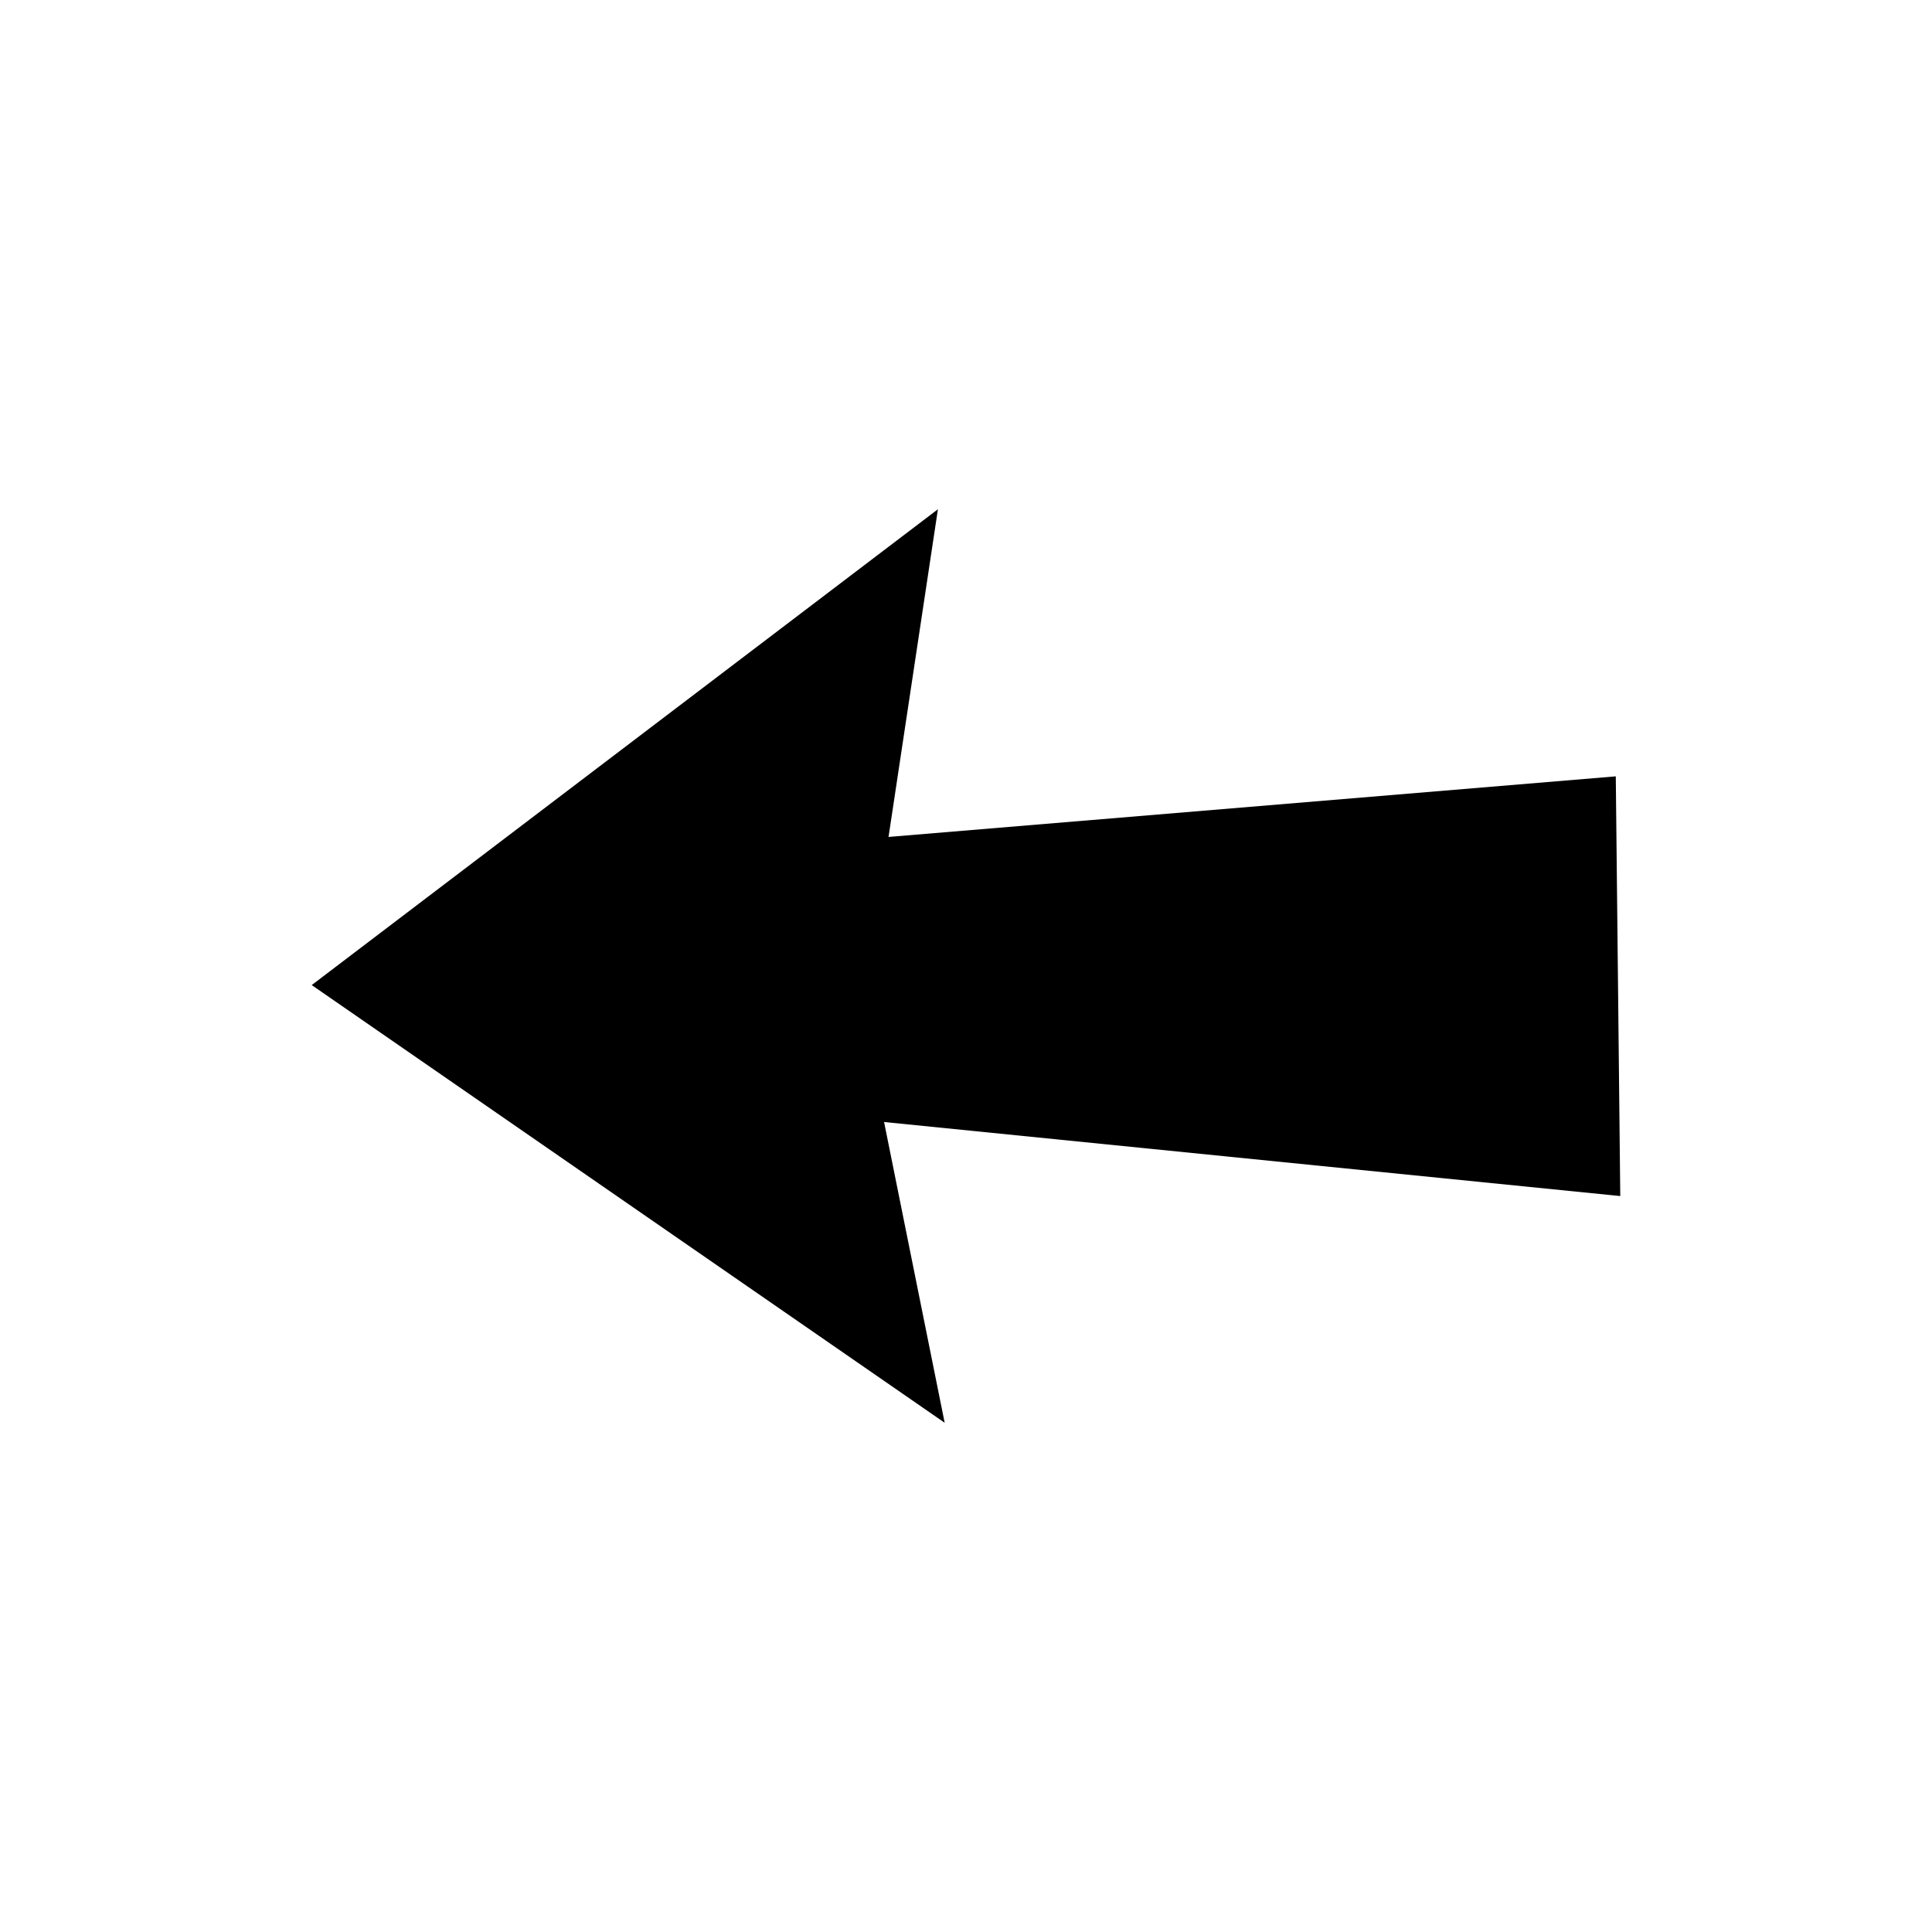 <?xml version="1.0" encoding="UTF-8"?>
<!-- The Best Svg Icon site in the world: iconSvg.co, Visit us! https://iconsvg.co -->
<svg fill="#000000" width="800px" height="800px" version="1.1" viewBox="144 144 512 512" xmlns="http://www.w3.org/2000/svg">
 <path d="m572.2 349.74 1.188 111.23-195.1-19.629 16.059 79.703-167.74-115.99 165.95-126.1-13.086 86.844z" fill-rule="evenodd"/>
</svg>